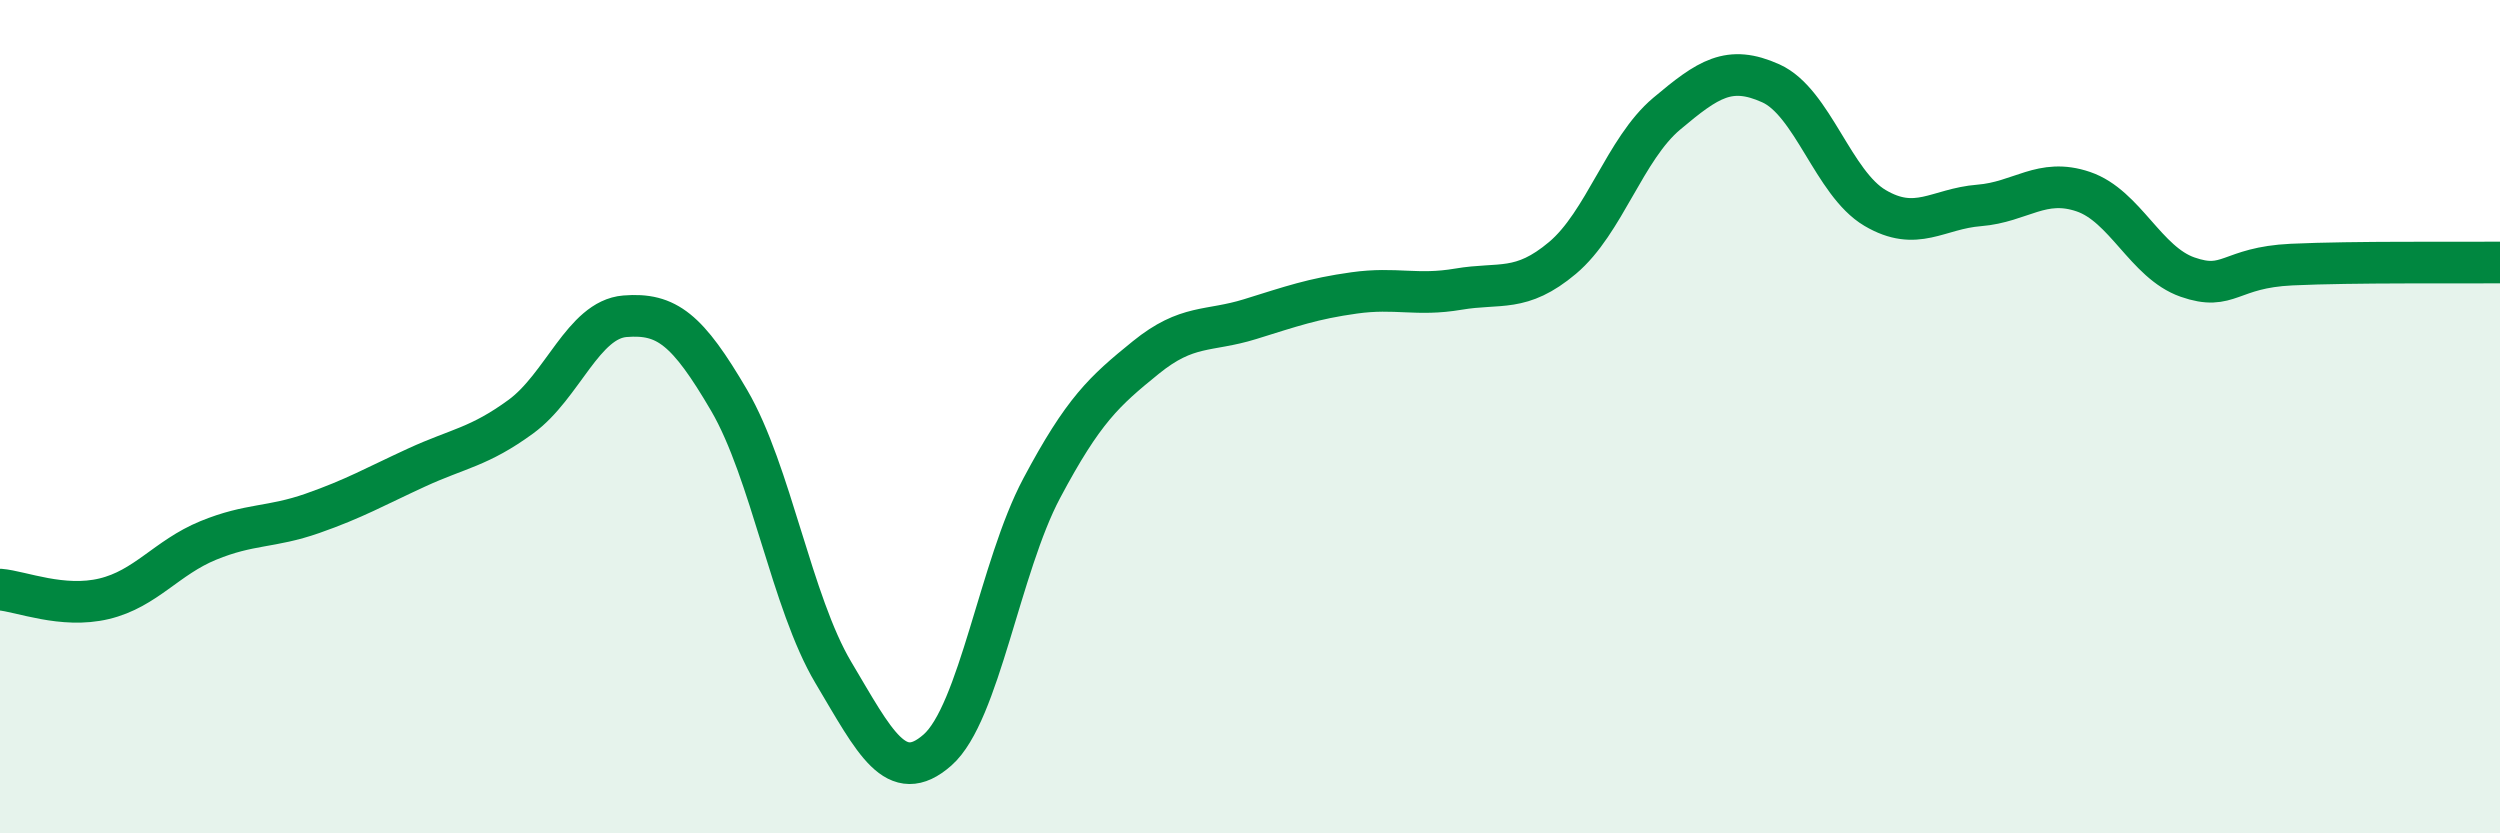 
    <svg width="60" height="20" viewBox="0 0 60 20" xmlns="http://www.w3.org/2000/svg">
      <path
        d="M 0,14.15 C 0.5,14.19 1.5,14.61 2.5,14.37 C 3.5,14.13 4,13.38 5,12.97 C 6,12.56 6.5,12.67 7.5,12.32 C 8.5,11.97 9,11.68 10,11.22 C 11,10.76 11.5,10.73 12.5,10 C 13.5,9.27 14,7.67 15,7.59 C 16,7.51 16.5,7.9 17.5,9.61 C 18.5,11.32 19,14.46 20,16.14 C 21,17.82 21.5,18.88 22.5,18 C 23.5,17.12 24,13.6 25,11.72 C 26,9.84 26.5,9.39 27.5,8.58 C 28.5,7.77 29,7.97 30,7.66 C 31,7.35 31.5,7.17 32.5,7.03 C 33.5,6.89 34,7.11 35,6.94 C 36,6.77 36.5,7.03 37.5,6.19 C 38.5,5.35 39,3.57 40,2.73 C 41,1.89 41.5,1.55 42.5,2 C 43.5,2.45 44,4.4 45,4.99 C 46,5.58 46.5,5.01 47.5,4.93 C 48.5,4.85 49,4.26 50,4.6 C 51,4.94 51.5,6.3 52.5,6.65 C 53.5,7 53.5,6.42 55,6.35 C 56.5,6.28 59,6.31 60,6.3L60 20L0 20Z"
        fill="#008740"
        opacity="0.1"
        stroke-linecap="round"
        stroke-linejoin="round"
      />
      <path
        d="M 0,14.15 C 0.5,14.19 1.5,14.61 2.5,14.37 C 3.5,14.13 4,13.38 5,12.97 C 6,12.56 6.5,12.67 7.5,12.32 C 8.5,11.97 9,11.68 10,11.22 C 11,10.76 11.5,10.73 12.5,10 C 13.5,9.27 14,7.67 15,7.59 C 16,7.51 16.5,7.9 17.5,9.61 C 18.5,11.32 19,14.46 20,16.14 C 21,17.82 21.5,18.88 22.5,18 C 23.5,17.12 24,13.6 25,11.72 C 26,9.84 26.5,9.39 27.5,8.58 C 28.5,7.77 29,7.97 30,7.66 C 31,7.35 31.5,7.17 32.5,7.03 C 33.5,6.89 34,7.11 35,6.94 C 36,6.77 36.5,7.03 37.5,6.19 C 38.5,5.35 39,3.57 40,2.73 C 41,1.89 41.5,1.55 42.5,2 C 43.5,2.45 44,4.4 45,4.99 C 46,5.58 46.5,5.01 47.5,4.93 C 48.5,4.85 49,4.26 50,4.6 C 51,4.94 51.5,6.3 52.5,6.65 C 53.5,7 53.5,6.42 55,6.35 C 56.5,6.28 59,6.31 60,6.3"
        stroke="#008740"
        stroke-width="1"
        fill="none"
        stroke-linecap="round"
        stroke-linejoin="round"
      />
    </svg>
  